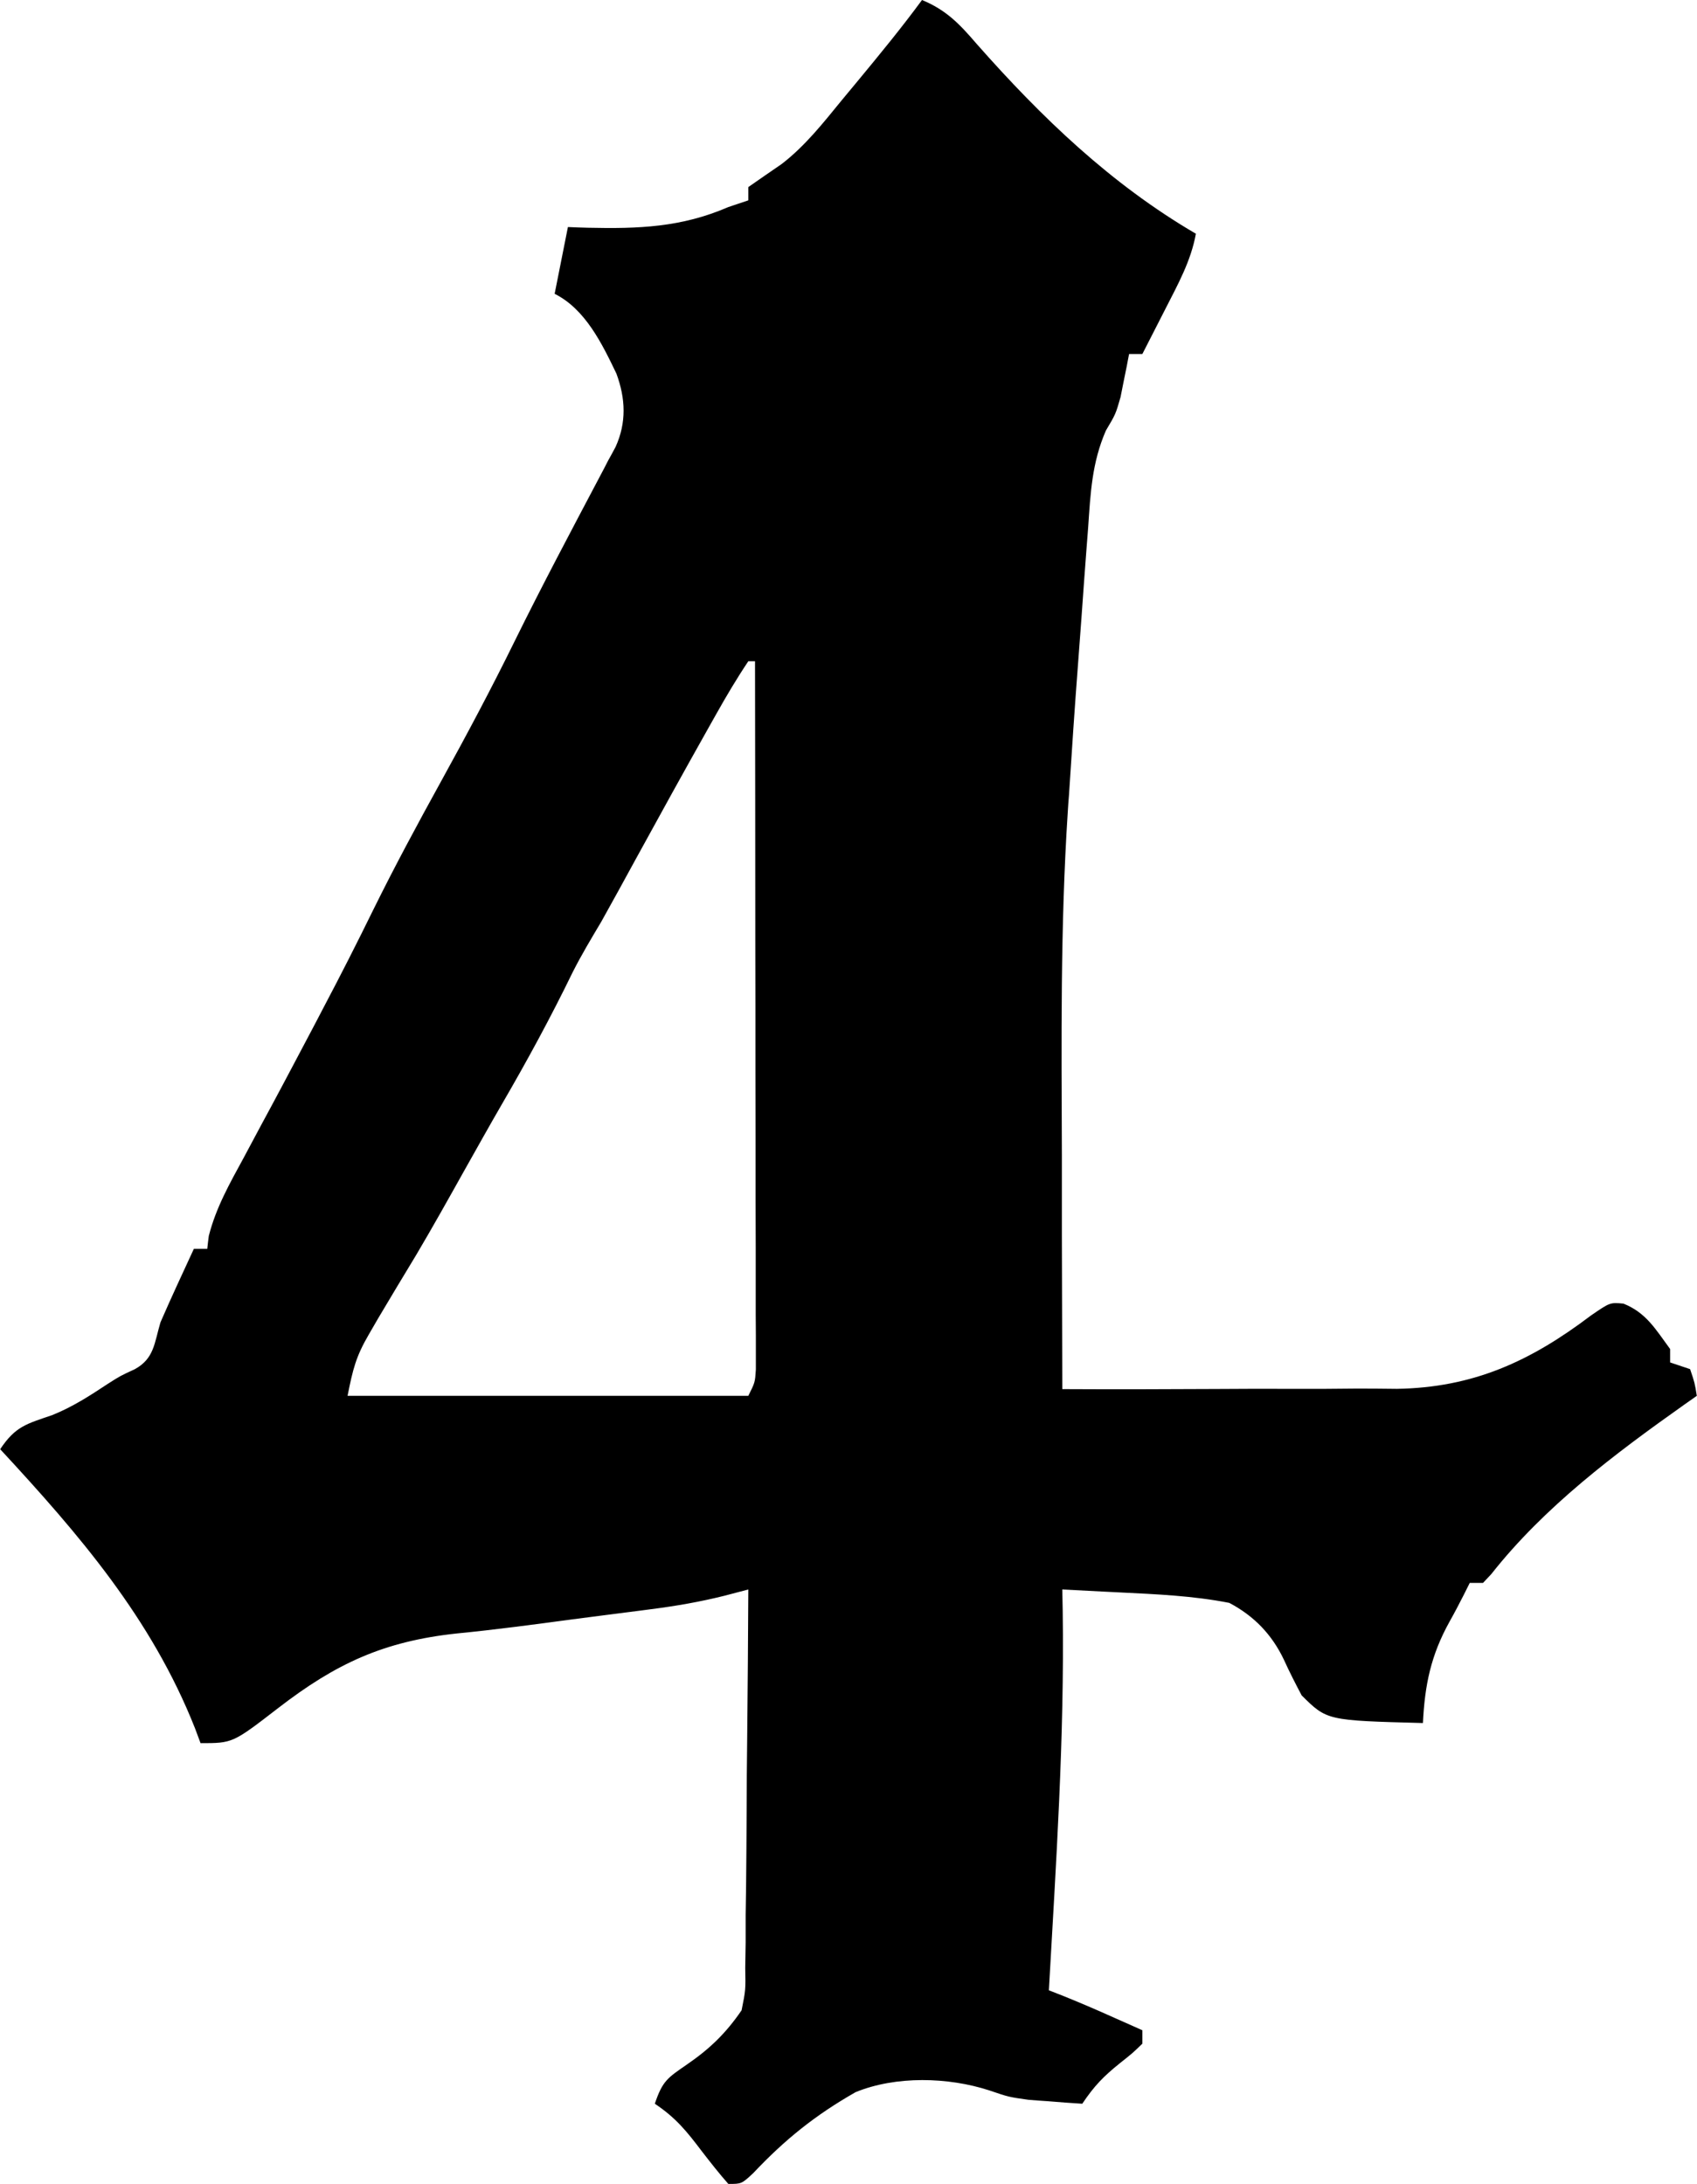<?xml version="1.0" encoding="UTF-8"?>
<!DOCTYPE svg PUBLIC "-//W3C//DTD SVG 1.1//EN" "http://www.w3.org/Graphics/SVG/1.1/DTD/svg11.dtd">
<!-- Creator: CorelDRAW -->
<svg xmlns="http://www.w3.org/2000/svg" xml:space="preserve" width="794px" height="1022px" version="1.1" style="shape-rendering:geometricPrecision; text-rendering:geometricPrecision; image-rendering:optimizeQuality; fill-rule:evenodd; clip-rule:evenodd"
viewBox="0 0 121.42 156.32"
 xmlns:xlink="http://www.w3.org/1999/xlink"
 xmlns:xodm="http://www.corel.com/coreldraw/odm/2003">
 <defs>
  <style type="text/css">
   <![CDATA[
    .fil0 {fill:black}
   ]]>
  </style>
 </defs>
 <g id="圖層_x0020_1">
  <path class="fil0" d="M65.97 0c1.74,0.72 2.69,1.72 3.91,3.14 4.64,5.26 9.6,10.03 15.69,13.59 -0.35,1.95 -1.29,3.63 -2.18,5.38 -0.16,0.31 -0.32,0.62 -0.48,0.94 -0.39,0.76 -0.78,1.52 -1.17,2.29 -0.31,0 -0.63,0 -0.95,0 -0.05,0.27 -0.11,0.55 -0.16,0.84 -0.08,0.37 -0.15,0.74 -0.23,1.13 -0.11,0.55 -0.11,0.55 -0.22,1.11 -0.35,1.22 -0.35,1.22 -1.05,2.4 -1,2.3 -1.1,4.46 -1.27,6.95 -0.04,0.51 -0.08,1.02 -0.12,1.55 -0.13,1.64 -0.24,3.29 -0.36,4.93 -0.08,1.08 -0.16,2.15 -0.24,3.23 -0.24,3.13 -0.45,6.27 -0.65,9.41 -0.05,0.62 -0.05,0.62 -0.09,1.26 -0.53,8.17 -0.45,16.35 -0.42,24.53 0,1.9 0,3.79 0,5.69 0.01,3.69 0.02,7.37 0.03,11.06 3.69,0.02 7.37,0.01 11.06,-0.01 1.71,-0.01 3.42,-0.02 5.14,-0.01 1.65,0.01 3.31,0 4.97,-0.02 0.93,0 1.86,0.01 2.78,0.02 5.45,-0.09 9.54,-1.96 13.87,-5.24 1.38,-0.95 1.38,-0.95 2.34,-0.86 1.64,0.66 2.3,1.84 3.34,3.25 0,0.32 0,0.64 0,0.96 0.47,0.16 0.95,0.32 1.43,0.48 0.33,0.98 0.33,0.98 0.48,1.91 -0.3,0.21 -0.6,0.42 -0.91,0.64 -4.97,3.52 -10,7.3 -13.79,12.11 -0.2,0.21 -0.39,0.42 -0.6,0.64 -0.31,0 -0.63,0 -0.95,0 -0.14,0.27 -0.28,0.55 -0.42,0.84 -0.33,0.65 -0.67,1.3 -1.03,1.94 -1.33,2.4 -1.77,4.52 -1.9,7.25 -6.87,-0.18 -6.87,-0.18 -8.68,-1.98 -0.44,-0.83 -0.87,-1.67 -1.26,-2.53 -0.86,-1.82 -2.14,-3.15 -3.92,-4.09 -2.6,-0.51 -5.22,-0.62 -7.86,-0.75 -0.39,-0.02 -0.79,-0.04 -1.2,-0.06 -0.96,-0.05 -1.93,-0.1 -2.89,-0.15 0.01,0.51 0.02,1.02 0.03,1.54 0.13,9.06 -0.48,18.1 -0.99,27.15 0.56,0.22 0.56,0.22 1.12,0.44 1.21,0.49 2.39,1 3.57,1.53 0.38,0.17 0.76,0.34 1.15,0.51 0.28,0.13 0.56,0.25 0.85,0.38 0,0.32 0,0.64 0,0.96 -0.69,0.67 -0.69,0.67 -1.61,1.4 -1.18,0.95 -1.83,1.62 -2.69,2.9 -0.81,-0.05 -1.63,-0.11 -2.45,-0.18 -0.45,-0.03 -0.91,-0.06 -1.38,-0.1 -1.43,-0.2 -1.43,-0.2 -2.84,-0.68 -2.93,-0.95 -6.66,-1.05 -9.55,0.13 -2.88,1.64 -5.06,3.39 -7.33,5.8 -0.83,0.77 -0.83,0.77 -1.78,0.77 -0.66,-0.75 -1.28,-1.54 -1.89,-2.33 -1.09,-1.44 -1.86,-2.4 -3.37,-3.41 0.55,-1.64 0.91,-1.85 2.3,-2.81 1.63,-1.12 2.79,-2.24 3.91,-3.88 0.29,-1.45 0.29,-1.45 0.26,-3.04 0.01,-0.6 0.02,-1.2 0.03,-1.82 0,-0.66 0,-1.31 0,-1.96 0.01,-0.67 0.02,-1.35 0.03,-2.02 0.02,-1.76 0.03,-3.52 0.04,-5.28 0,-1.81 0.02,-3.61 0.04,-5.41 0.04,-3.53 0.06,-7.06 0.08,-10.59 -0.56,0.15 -1.13,0.3 -1.71,0.45 -1.76,0.44 -3.5,0.74 -5.31,0.97 -0.58,0.08 -1.17,0.15 -1.78,0.23 -0.92,0.12 -0.92,0.12 -1.87,0.24 -0.64,0.08 -1.29,0.17 -1.93,0.25 -2.75,0.37 -5.51,0.74 -8.27,1.01 -5.22,0.56 -8.65,2.15 -12.79,5.35 -3.24,2.5 -3.24,2.5 -5.54,2.5 -0.2,-0.53 -0.2,-0.53 -0.4,-1.07 -3.1,-7.84 -8.28,-13.86 -13.94,-19.97 1.1,-1.65 1.89,-1.81 3.72,-2.44 1.45,-0.58 2.7,-1.39 4,-2.25 0.88,-0.56 0.88,-0.56 1.92,-1.04 1.38,-0.76 1.39,-1.86 1.83,-3.35 0.77,-1.77 1.58,-3.51 2.39,-5.26 0.32,0 0.63,0 0.96,0 0.03,-0.31 0.07,-0.62 0.11,-0.93 0.52,-2.04 1.49,-3.74 2.49,-5.58 0.44,-0.82 0.87,-1.63 1.31,-2.45 0.33,-0.62 0.33,-0.62 0.68,-1.26 1.05,-1.95 2.08,-3.92 3.12,-5.88 0.2,-0.38 0.4,-0.76 0.6,-1.15 1.23,-2.33 2.42,-4.67 3.58,-7.04 1.53,-3.1 3.17,-6.14 4.84,-9.17 1.82,-3.3 3.59,-6.62 5.25,-10 1.98,-4.02 4.08,-7.97 6.17,-11.93 0.18,-0.33 0.35,-0.67 0.53,-1.02 0.18,-0.32 0.36,-0.65 0.54,-0.99 0.79,-1.74 0.72,-3.46 0.06,-5.25 -1.03,-2.14 -2.22,-4.61 -4.42,-5.71 0.31,-1.57 0.63,-3.15 0.95,-4.78 0.71,0.03 0.71,0.03 1.42,0.05 3.62,0.08 6.69,-0.02 10.06,-1.48 0.47,-0.16 0.94,-0.32 1.43,-0.48 0,-0.31 0,-0.63 0,-0.95 0.8,-0.56 1.6,-1.11 2.4,-1.66 1.68,-1.3 2.95,-2.92 4.29,-4.56 0.37,-0.44 0.74,-0.89 1.12,-1.35 1.58,-1.91 3.15,-3.82 4.62,-5.82zm-12.43 47.33c0.16,0 0.32,0 0.48,0 0.01,6.71 0.02,13.43 0.02,20.14 0.01,3.12 0.01,6.24 0.01,9.35 0.01,3.01 0.01,6.02 0.01,9.02 0,1.15 0.01,2.3 0.01,3.45 0,1.61 0,3.21 0,4.82 0,0.48 0.01,0.96 0.01,1.45 0,0.43 0,0.87 0,1.32 0,0.38 0,0.76 0,1.15 -0.06,0.92 -0.06,0.92 -0.54,1.88 -9.46,0 -18.93,0 -28.68,0 0.38,-1.91 0.6,-2.81 1.52,-4.39 0.33,-0.57 0.33,-0.57 0.66,-1.14 0.9,-1.52 1.81,-3.03 2.73,-4.55 1.19,-2.01 2.33,-4.05 3.47,-6.09 0.89,-1.58 1.77,-3.16 2.68,-4.73 1.79,-3.08 3.48,-6.19 5.04,-9.4 0.63,-1.25 1.34,-2.43 2.06,-3.64 0.83,-1.48 1.64,-2.97 2.45,-4.45 1.73,-3.16 3.47,-6.31 5.23,-9.44 0.27,-0.48 0.27,-0.48 0.54,-0.96 0.73,-1.3 1.47,-2.55 2.3,-3.79z"/>
 </g>
</svg>
